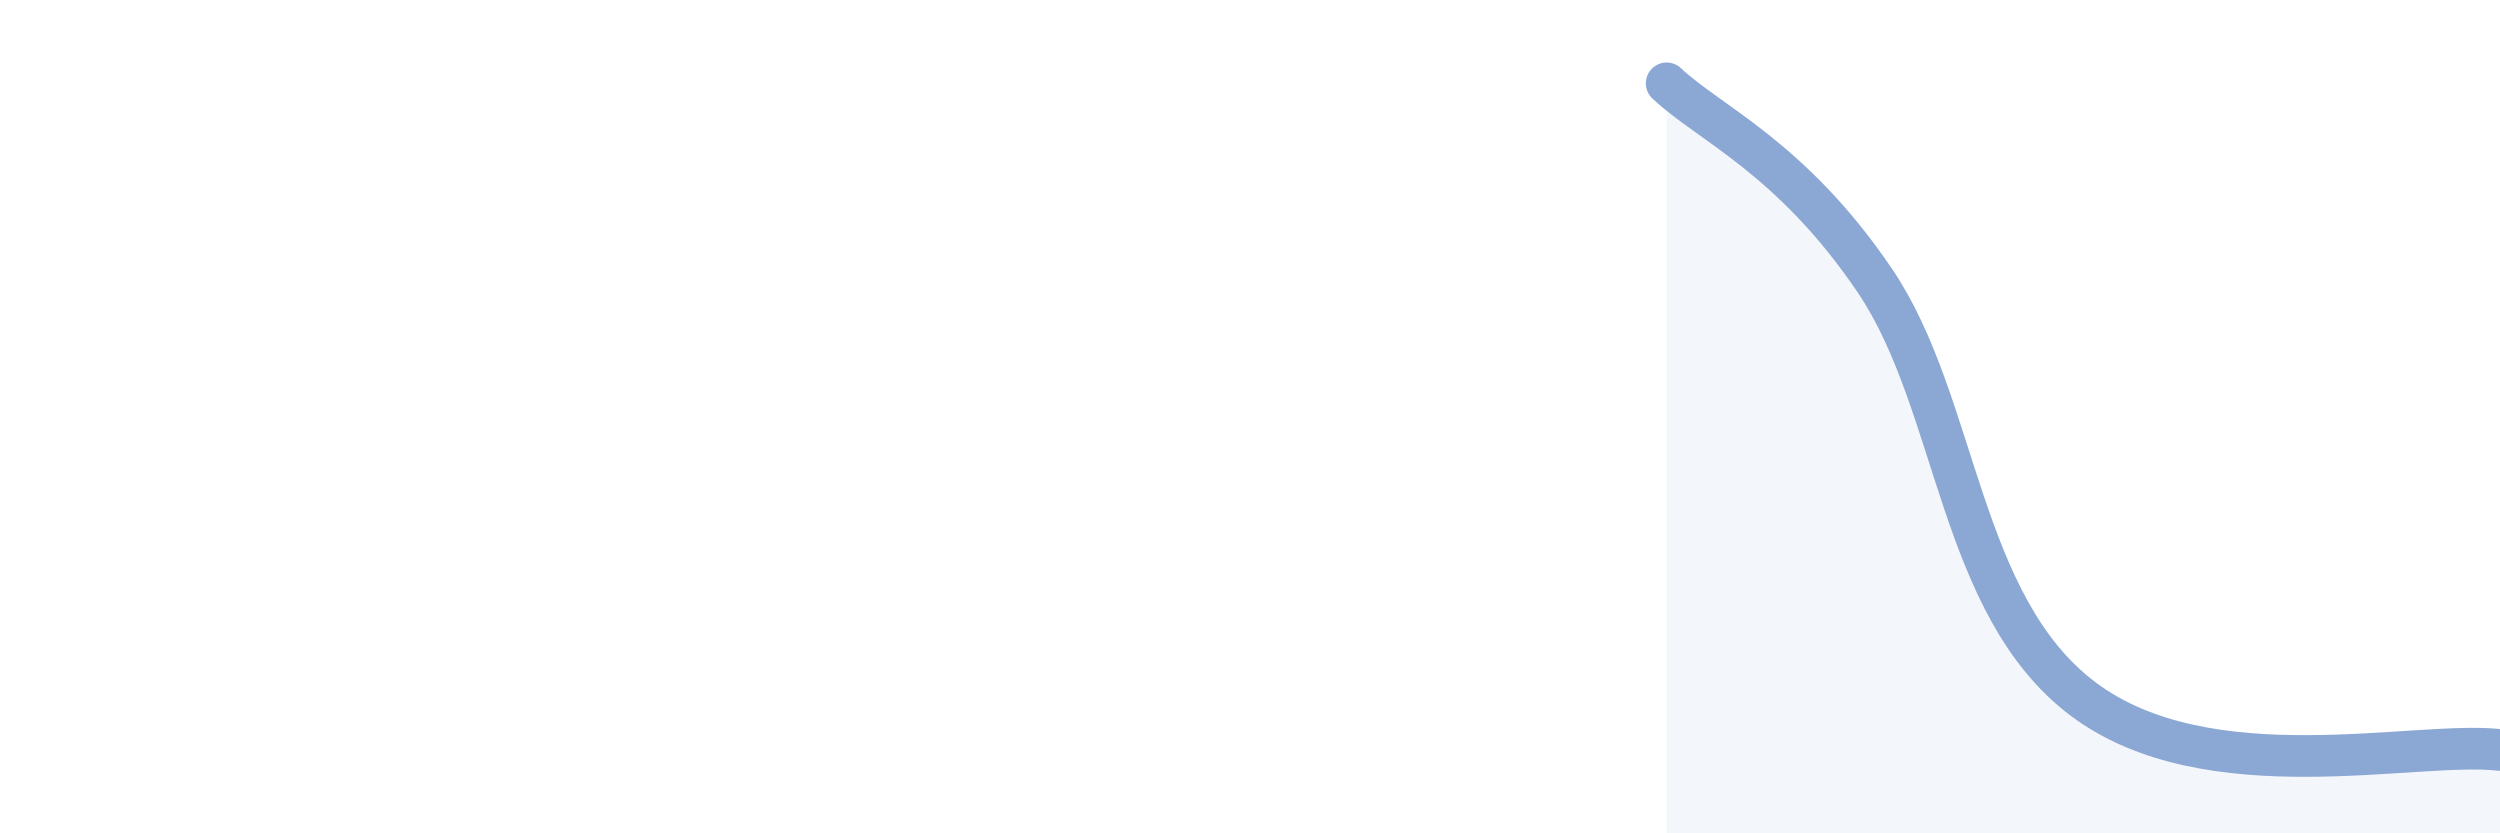 
    <svg width="60" height="20" viewBox="0 0 60 20" xmlns="http://www.w3.org/2000/svg">
      <path
        d="M 40,2 C 41,2.95 43,3.78 45,6.74 C 47,9.7 47,14.53 50,16.78 C 53,19.03 58,17.76 60,18L60 20L40 20Z"
        fill="#8ba7d3"
        opacity="0.1"
        stroke-linecap="round"
        stroke-linejoin="round"
      />
      <path
        d="M 40,2 C 41,2.95 43,3.78 45,6.74 C 47,9.7 47,14.53 50,16.78 C 53,19.03 58,17.76 60,18"
        stroke="#8ba7d3"
        stroke-width="1"
        fill="none"
        stroke-linecap="round"
        stroke-linejoin="round"
      />
    </svg>
  